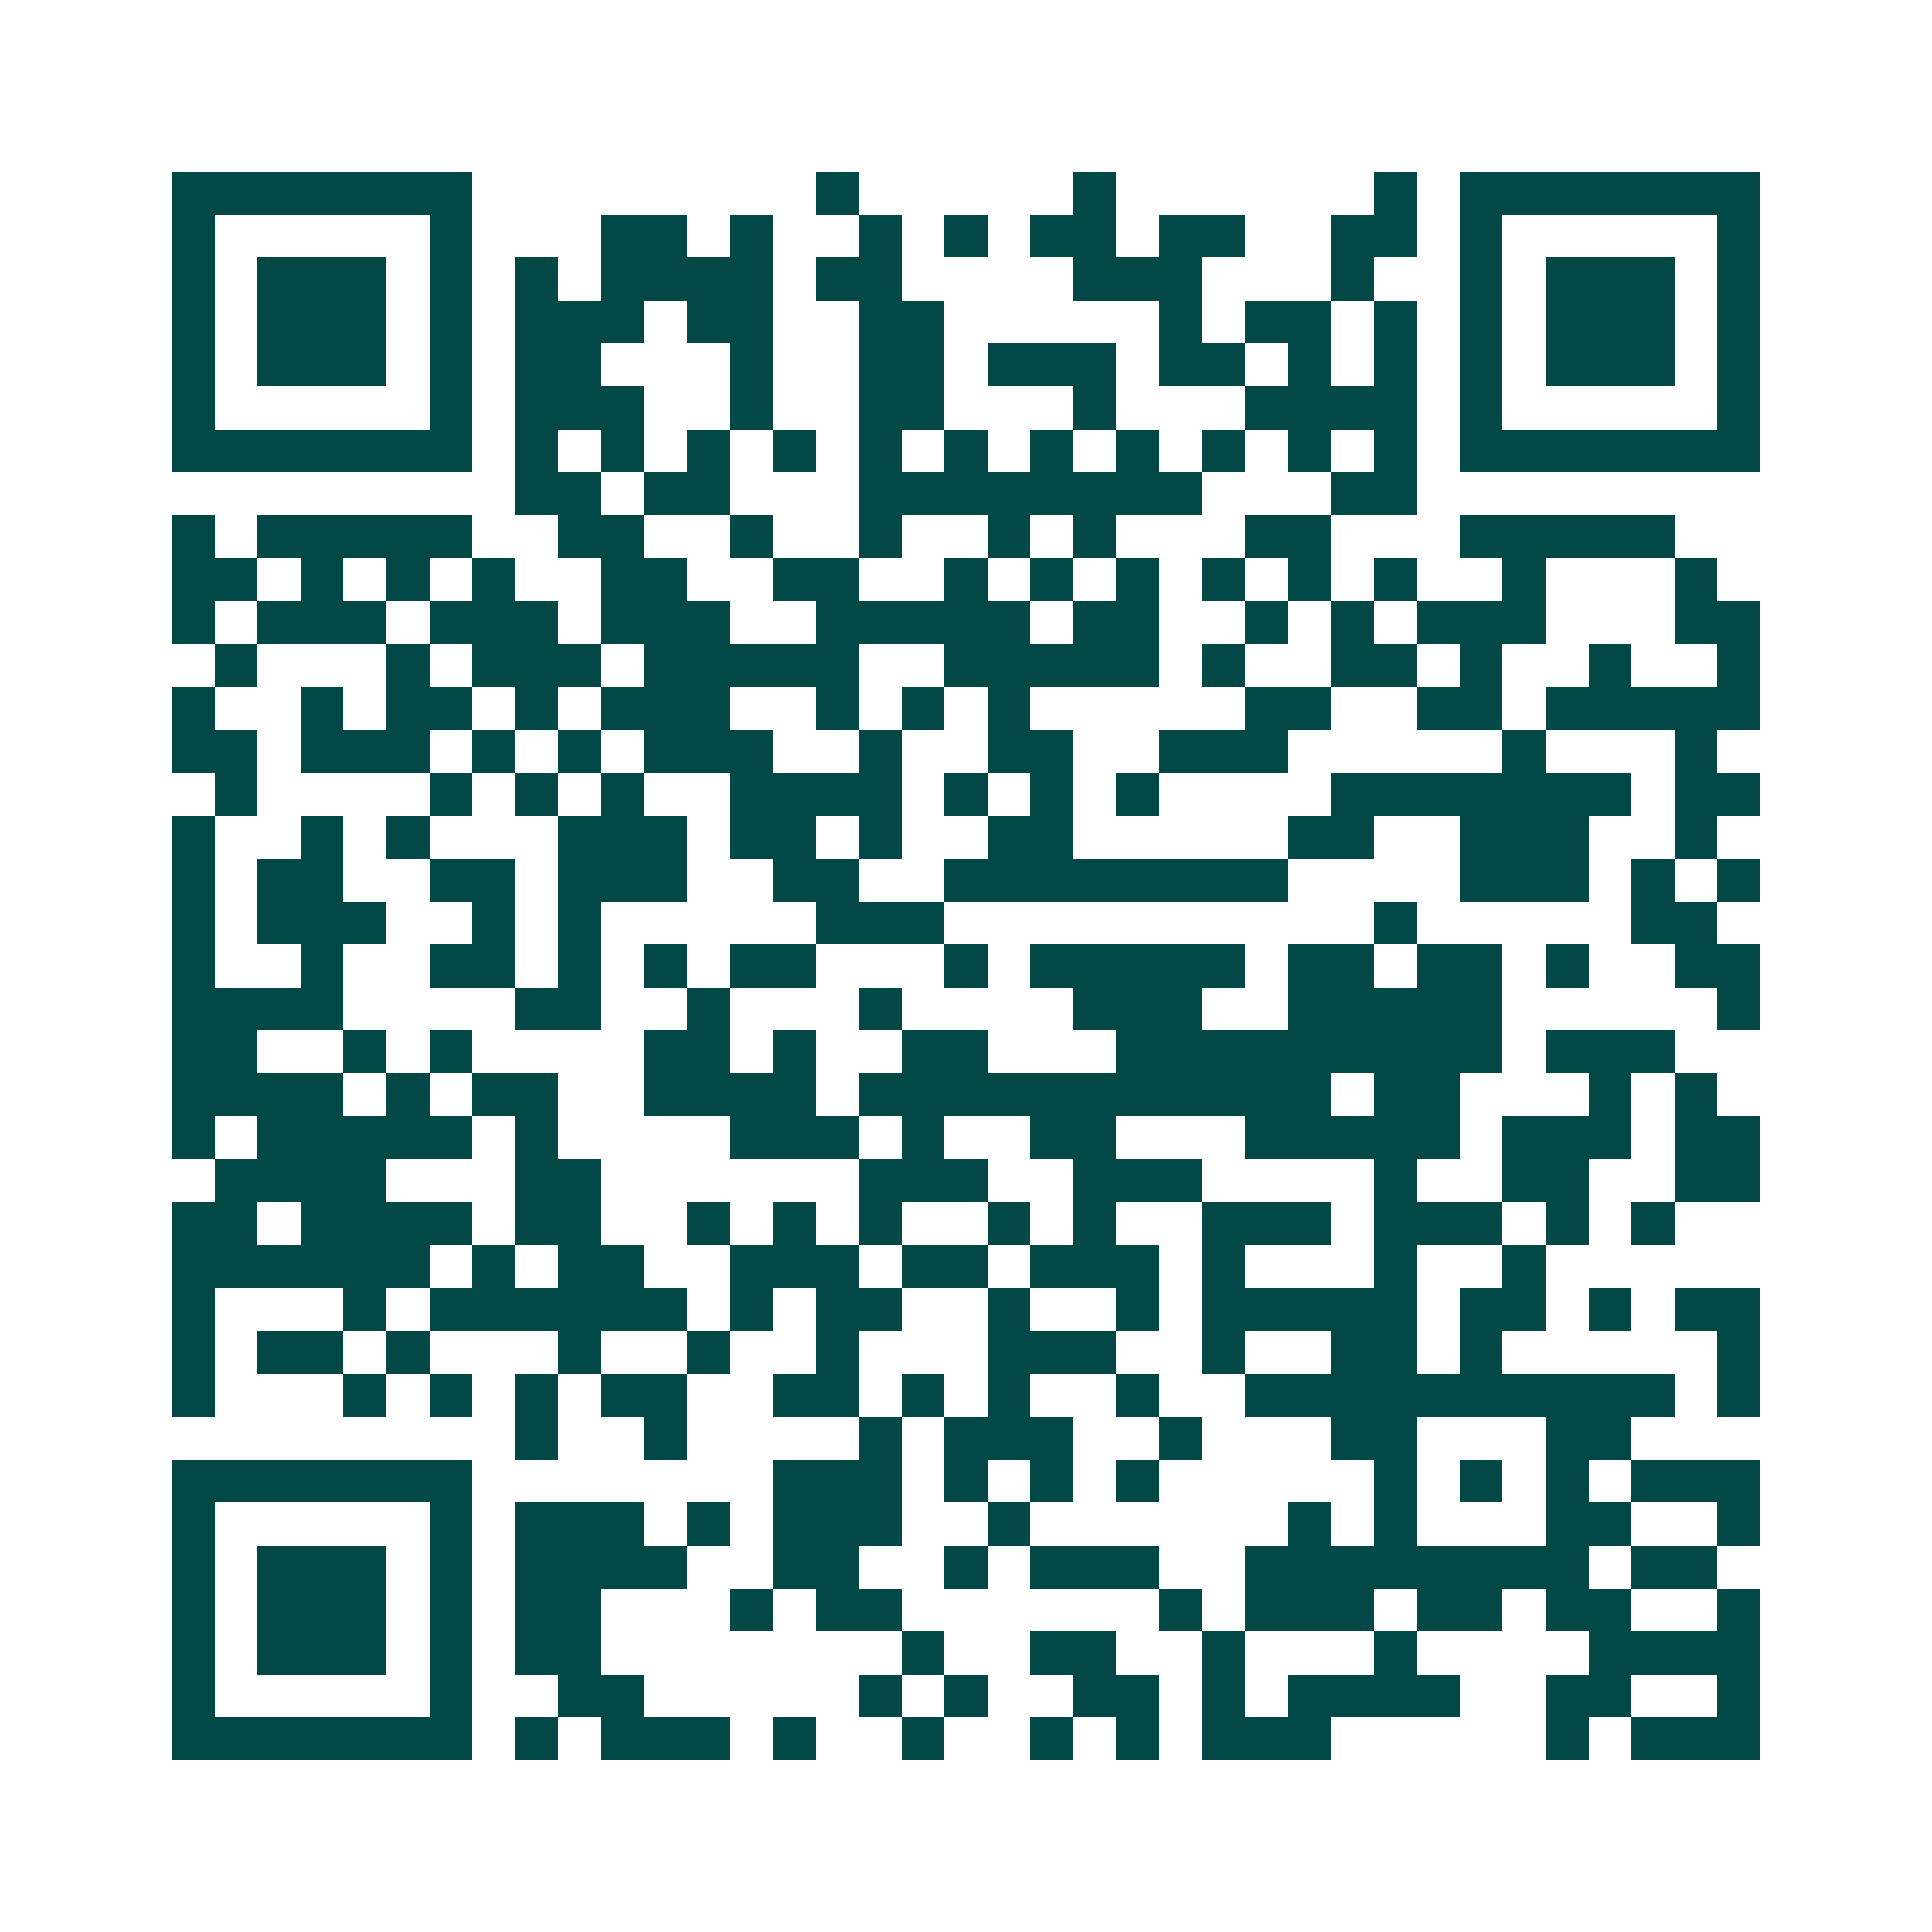 <svg xmlns="http://www.w3.org/2000/svg" width="200" height="200" viewBox="0 0 45 45" shape-rendering="crispEdges"><path fill="#ffffff" d="M0 0h45v45H0z"/><path stroke="#014847" d="M4 4.5h7m8 0h1m5 0h1m6 0h1m1 0h7M4 5.5h1m5 0h1m3 0h2m1 0h1m2 0h1m1 0h1m1 0h2m1 0h2m2 0h2m1 0h1m5 0h1M4 6.5h1m1 0h3m1 0h1m1 0h1m1 0h4m1 0h2m4 0h3m3 0h1m2 0h1m1 0h3m1 0h1M4 7.5h1m1 0h3m1 0h1m1 0h3m1 0h2m2 0h2m5 0h1m1 0h2m1 0h1m1 0h1m1 0h3m1 0h1M4 8.5h1m1 0h3m1 0h1m1 0h2m3 0h1m2 0h2m1 0h3m1 0h2m1 0h1m1 0h1m1 0h1m1 0h3m1 0h1M4 9.5h1m5 0h1m1 0h3m2 0h1m2 0h2m3 0h1m3 0h4m1 0h1m5 0h1M4 10.5h7m1 0h1m1 0h1m1 0h1m1 0h1m1 0h1m1 0h1m1 0h1m1 0h1m1 0h1m1 0h1m1 0h1m1 0h7M12 11.5h2m1 0h2m3 0h8m3 0h2M4 12.5h1m1 0h5m2 0h2m2 0h1m2 0h1m2 0h1m1 0h1m3 0h2m3 0h5M4 13.5h2m1 0h1m1 0h1m1 0h1m2 0h2m2 0h2m2 0h1m1 0h1m1 0h1m1 0h1m1 0h1m1 0h1m2 0h1m3 0h1M4 14.5h1m1 0h3m1 0h3m1 0h3m2 0h5m1 0h2m2 0h1m1 0h1m1 0h3m3 0h2M5 15.5h1m3 0h1m1 0h3m1 0h5m2 0h5m1 0h1m2 0h2m1 0h1m2 0h1m2 0h1M4 16.5h1m2 0h1m1 0h2m1 0h1m1 0h3m2 0h1m1 0h1m1 0h1m5 0h2m2 0h2m1 0h5M4 17.5h2m1 0h3m1 0h1m1 0h1m1 0h3m2 0h1m2 0h2m2 0h3m5 0h1m3 0h1M5 18.5h1m4 0h1m1 0h1m1 0h1m2 0h4m1 0h1m1 0h1m1 0h1m4 0h7m1 0h2M4 19.5h1m2 0h1m1 0h1m3 0h3m1 0h2m1 0h1m2 0h2m5 0h2m2 0h3m2 0h1M4 20.5h1m1 0h2m2 0h2m1 0h3m2 0h2m2 0h8m4 0h3m1 0h1m1 0h1M4 21.5h1m1 0h3m2 0h1m1 0h1m5 0h3m10 0h1m5 0h2M4 22.5h1m2 0h1m2 0h2m1 0h1m1 0h1m1 0h2m3 0h1m1 0h5m1 0h2m1 0h2m1 0h1m2 0h2M4 23.5h4m4 0h2m2 0h1m3 0h1m4 0h3m2 0h5m5 0h1M4 24.5h2m2 0h1m1 0h1m4 0h2m1 0h1m2 0h2m3 0h9m1 0h3M4 25.5h4m1 0h1m1 0h2m2 0h4m1 0h11m1 0h2m3 0h1m1 0h1M4 26.5h1m1 0h5m1 0h1m4 0h3m1 0h1m2 0h2m3 0h5m1 0h3m1 0h2M5 27.5h4m3 0h2m6 0h3m2 0h3m4 0h1m2 0h2m2 0h2M4 28.5h2m1 0h4m1 0h2m2 0h1m1 0h1m1 0h1m2 0h1m1 0h1m2 0h3m1 0h3m1 0h1m1 0h1M4 29.5h6m1 0h1m1 0h2m2 0h3m1 0h2m1 0h3m1 0h1m3 0h1m2 0h1M4 30.5h1m3 0h1m1 0h6m1 0h1m1 0h2m2 0h1m2 0h1m1 0h5m1 0h2m1 0h1m1 0h2M4 31.5h1m1 0h2m1 0h1m3 0h1m2 0h1m2 0h1m3 0h3m2 0h1m2 0h2m1 0h1m5 0h1M4 32.5h1m3 0h1m1 0h1m1 0h1m1 0h2m2 0h2m1 0h1m1 0h1m2 0h1m2 0h10m1 0h1M12 33.5h1m2 0h1m4 0h1m1 0h3m2 0h1m3 0h2m3 0h2M4 34.5h7m7 0h3m1 0h1m1 0h1m1 0h1m5 0h1m1 0h1m1 0h1m1 0h3M4 35.5h1m5 0h1m1 0h3m1 0h1m1 0h3m2 0h1m6 0h1m1 0h1m3 0h2m2 0h1M4 36.5h1m1 0h3m1 0h1m1 0h4m2 0h2m2 0h1m1 0h3m2 0h8m1 0h2M4 37.5h1m1 0h3m1 0h1m1 0h2m3 0h1m1 0h2m6 0h1m1 0h3m1 0h2m1 0h2m2 0h1M4 38.5h1m1 0h3m1 0h1m1 0h2m7 0h1m2 0h2m2 0h1m3 0h1m4 0h4M4 39.5h1m5 0h1m2 0h2m5 0h1m1 0h1m2 0h2m1 0h1m1 0h4m2 0h2m2 0h1M4 40.5h7m1 0h1m1 0h3m1 0h1m2 0h1m2 0h1m1 0h1m1 0h3m5 0h1m1 0h3"/></svg>
